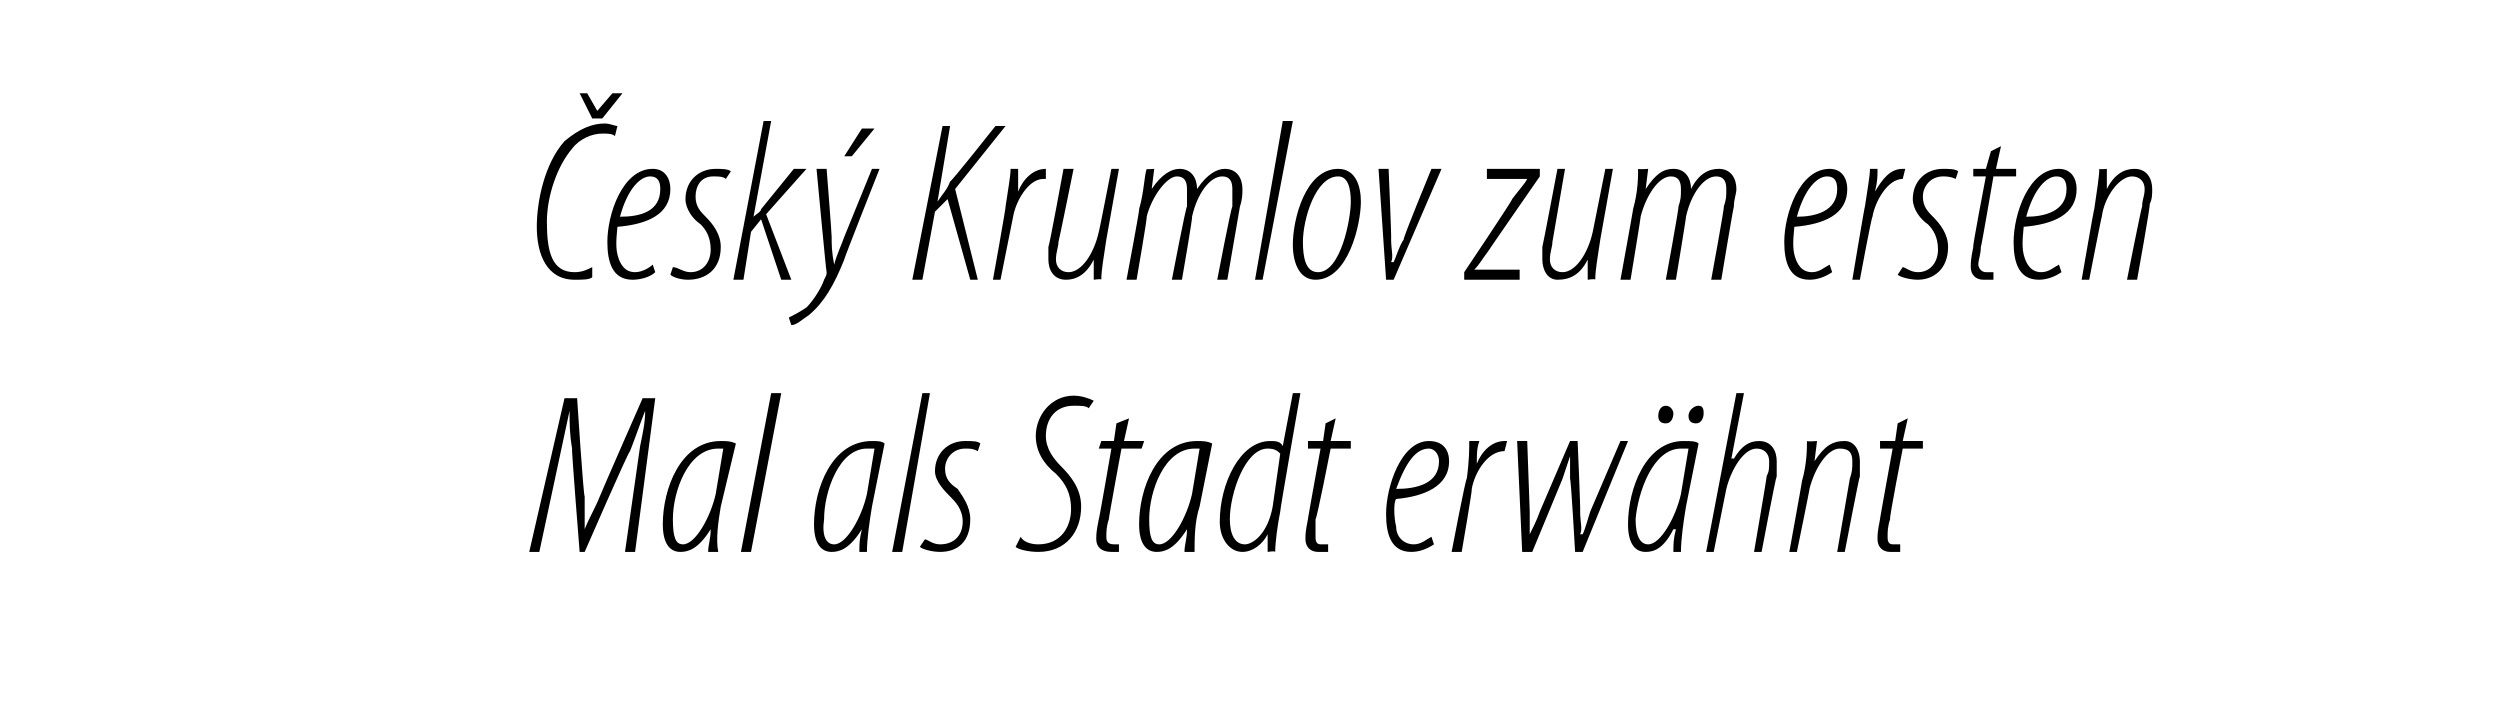 <?xml version="1.0" standalone="no"?><!DOCTYPE svg PUBLIC "-//W3C//DTD SVG 1.1//EN" "http://www.w3.org/Graphics/SVG/1.1/DTD/svg11.dtd"><svg xmlns="http://www.w3.org/2000/svg" version="1.1" width="99.2px" height="28.3px" viewBox="0 0 99.2 28.3"><desc>esk Krumlov zum ersten Mal als Stadt erw hnt</desc><defs/><g id="Polygon208248"><path d="m24.8 21.9l.6-4.2c.1-.5.2-.9.2-1.4c-.2.5-.4 1.1-.6 1.6c-.05-.02-1.8 4-1.8 4h-.2s-.33-4.12-.3-4.1c-.1-.6-.1-1-.1-1.5l-.3 1.4l-.9 4.2h-.4l1.4-6.1h.5s.25 3.88.3 3.9v1.3c.2-.5.4-.8.6-1.3c0-.03 1.7-3.9 1.7-3.9h.5l-.8 6.1h-.4zm3.3 0c0-.3.1-.5.1-.9c-.5.8-.9.9-1.2.9c-.4 0-.7-.3-.7-1.1c0-1.4.7-3.3 2.3-3.3c.2 0 .4 0 .6.1l-.6 2.5c-.1.6-.2 1.3-.1 1.8h-.4zm.6-4.1h-.2c-1.2 0-1.8 1.7-1.8 2.8c0 .7.1 1 .4 1c.5 0 1.1-1.1 1.3-2l.3-1.8zm.7 4.1l1.2-6.3h.4l-1.2 6.3h-.4zm4.7 0c0-.3 0-.5.1-.9c-.5.8-.9.9-1.2.9c-.4 0-.7-.3-.7-1.1c0-1.4.7-3.3 2.3-3.3c.2 0 .4 0 .5.1l-.5 2.5c-.1.6-.2 1.3-.2 1.8h-.3zm.6-4.1h-.3c-1.1 0-1.7 1.7-1.7 2.8c-.1.7.1 1 .4 1c.5 0 1.1-1.1 1.3-2l.3-1.8zm.7 4.1l1.2-6.3h.3l-1.1 6.3h-.4zm1.3-.5c.1 0 .3.2.6.2c.6 0 .9-.4.9-.9c0-.5-.3-.8-.5-1c-.2-.2-.6-.6-.6-1c0-.7.5-1.2 1.2-1.2c.3 0 .5 0 .6.1l-.1.3c-.2-.1-.3-.1-.5-.1c-.5 0-.8.4-.8.8c0 .4.2.6.5.8c.2.3.5.7.5 1.2c0 .9-.5 1.3-1.2 1.3c-.3 0-.7-.1-.8-.2l.2-.3zm3.8-.1c.1.2.4.3.7.3c.9 0 1.3-.7 1.3-1.4c0-.6-.2-1-.6-1.4c-.5-.4-.8-.9-.8-1.5c0-.8.6-1.6 1.5-1.6c.3 0 .6.1.8.2l-.2.3c-.1-.1-.3-.1-.6-.1c-.7 0-1.1.5-1.1 1.2c0 .5.3.9.6 1.2c.4.4.8.9.8 1.6c0 1-.6 1.8-1.7 1.8c-.4 0-.8-.1-.9-.2l.2-.4zm4.3-4.7l-.2.9h.8l-.1.3h-.8s-.52 2.81-.5 2.8c-.1.3-.1.5-.1.7c0 .1 0 .3.3.3h.2v.3h-.3c-.4 0-.6-.2-.6-.5c0-.2 0-.3.1-.8c.01.05.5-2.8.5-2.8h-.5l.1-.3h.5l.1-.7l.5-.2zm2.2 5.3c0-.3.1-.5.1-.9c-.5.8-.9.9-1.2.9c-.4 0-.7-.3-.7-1.1c0-1.4.7-3.3 2.3-3.3c.2 0 .4 0 .6.1l-.5 2.5c-.2.6-.2 1.3-.2 1.8h-.4zm.6-4.1h-.2c-1.2 0-1.8 1.7-1.8 2.8c0 .7.1 1 .4 1c.5 0 1.1-1.1 1.3-2l.3-1.8zm4-2.2s-.82 4.68-.8 4.7c-.1.5-.2 1.2-.2 1.6c-.01-.05-.3 0-.3 0v-.7s-.01-.05 0 0c-.2.4-.6.7-1 .7c-.5 0-.9-.5-.9-1.2c0-1.5.8-3.2 2-3.2c.2 0 .4 0 .5.2l.4-2.1h.3zm-.8 2.4c-.1-.1-.2-.2-.5-.2c-.9 0-1.5 1.8-1.5 2.8c0 .6.2 1 .6 1c.3 0 .9-.4 1.1-1.5l.3-2.1zm2.2-1.4l-.2.9h.8v.3h-.8s-.55 2.81-.6 2.8v.7c0 .1 0 .3.2.3h.3v.3h-.4c-.3 0-.5-.2-.5-.5c0-.2 0-.3.1-.8c-.02.05.5-2.8.5-2.8h-.5v-.3h.6l.1-.7l.4-.2zm3.9 5c-.3.2-.6.3-.9.3c-.8 0-1-.7-1-1.5c0-1.1.6-2.9 1.7-2.9c.6 0 .8.4.8.8c0 1-1 1.4-2.1 1.5c-.1.1-.1.7 0 1.1c0 .4.3.7.7.7c.3 0 .5-.2.7-.3l.1.3zm.2-3.3c0-.3-.2-.5-.4-.5c-.5 0-.9.5-1.3 1.6c.8 0 1.7-.2 1.7-1.1zm.5 3.6s.56-2.94.6-2.9c.1-.7.1-1.2.1-1.5h.4c-.1.3-.1.5-.1.9c.2-.5.6-.9 1.1-.9h.1l-.1.4c-.7 0-1.2.9-1.3 1.5c.03.01-.4 2.5-.4 2.5h-.4zm3-4.4l.1 2.8v.9c.1-.2.3-.6.4-.9l1.2-2.8h.3s.12 2.77.1 2.8c0 .4.1.7 0 .9h.1c.1-.2.2-.6.3-.9l1.2-2.8h.3l-1.8 4.4h-.3s-.16-2.86-.2-2.9v-.9l-.3.9l-1.2 2.9h-.4l-.2-4.4h.4zm5.8 4.4c0-.3 0-.5.1-.9h-.1c-.4.8-.8.9-1.1.9c-.4 0-.7-.3-.7-1.1c0-1.4.7-3.3 2.2-3.3c.3 0 .5 0 .6.1l-.5 2.5c-.1.6-.2 1.3-.2 1.8h-.3zm.6-4.1h-.3c-1.1 0-1.7 1.7-1.8 2.8c0 .7.2 1 .5 1c.5 0 1.1-1.1 1.3-2l.3-1.8zm-.9-1c-.2 0-.3-.1-.3-.3c0-.2.1-.4.3-.4c.2 0 .3.2.3.3c0 .2-.1.4-.3.4zm1.2 0c-.2 0-.3-.1-.3-.3c0-.2.2-.4.4-.4c.2 0 .2.2.2.3c0 .2-.1.4-.3.4zm.4 5.1l1.2-6.3h.3l-.5 2.6s.06-.02.1 0c.3-.5.6-.7 1-.7c.5 0 .7.4.7.8v.6c-.04.03-.6 3-.6 3h-.3s.52-3.02.5-3c.1-.2.1-.3.1-.6c0-.3-.2-.5-.5-.5c-.5 0-1 .8-1.2 1.6l-.5 2.5h-.3zm3.3 0s.52-2.85.5-2.8c.2-.7.2-1.3.2-1.6c.04.03.4 0 .4 0l-.1.8s0-.01 0 0c.4-.6.7-.8 1.2-.8c.4 0 .6.4.6.8v.6c-.03.02-.6 3-.6 3h-.3l.5-2.9c.1-.3.1-.4.1-.7c0-.3-.1-.5-.5-.5c-.5 0-1 .8-1.2 1.6c.02-.03-.5 2.5-.5 2.5h-.3zm4.7-5.3l-.2.9h.8v.3h-.8s-.55 2.81-.5 2.8c-.1.3-.1.5-.1.7c0 .1 0 .3.2.3h.3v.3h-.4c-.3 0-.5-.2-.5-.5c0-.2 0-.3.1-.8c-.02.05.5-2.8.5-2.8h-.5v-.3h.6l.1-.7l.4-.2z" stroke="none" fill="#000"/></g><g id="Polygon208247"><path d="m23.5 11c-.1.1-.4.1-.7.1c-1.1 0-1.5-1-1.5-2.1c0-1 .3-2.5 1.1-3.4c.6-.5 1.1-.7 1.6-.7c.2 0 .4.1.5.1l-.1.4c-.1-.1-.3-.1-.5-.1c-.4 0-.9.2-1.2.6c-.6.7-1 1.9-1 2.9c0 1.2.2 2 1.1 2c.3 0 .5-.1.7-.2v.4zm0-6.3l-.5-1h.3l.4.7l.6-.7h.4l-.8 1h-.4zm2.5 6.1c-.2.2-.6.3-.9.3c-.8 0-1-.7-1-1.5c0-1.1.6-2.9 1.8-2.9c.5 0 .7.4.7.8c0 1-.9 1.4-2.1 1.5c0 .1-.1.7 0 1.1c.1.4.3.7.7.7c.3 0 .6-.2.7-.3l.1.3zm.2-3.3c0-.3-.1-.5-.4-.5c-.4 0-.9.5-1.2 1.6c.8 0 1.6-.2 1.6-1.1zm.5 3.1c.2 0 .4.2.7.2c.5 0 .8-.4.8-.9c0-.5-.2-.8-.4-1c-.3-.2-.6-.6-.6-1c0-.7.5-1.2 1.2-1.2c.2 0 .5 0 .6.1l-.2.3c-.1-.1-.3-.1-.5-.1c-.5 0-.7.4-.7.8c0 .4.2.6.4.8c.3.3.6.7.6 1.2c0 .9-.6 1.3-1.3 1.3c-.3 0-.6-.1-.7-.2l.1-.3zm2.4.5l1.2-6.3h.3l-.7 3.8s.03.04 0 0c.1-.1.3-.2.3-.3l1.3-1.6h.5l-1.6 1.8l1 2.6h-.4l-.8-2.4l-.4.5l-.3 1.9h-.4zm3.7-4.4s.21 2.66.2 2.7c0 .3 0 .6.1 1.1c.1-.4.3-.8.4-1.1l1.1-2.7h.3s-1.43 3.61-1.4 3.6c-.4 1-.8 1.7-1.4 2.2c-.3.2-.5.4-.7.4l-.1-.3c.2-.1.4-.2.7-.4c.3-.3.6-.8.7-1.1c.1-.2.1-.2.1-.3c-.02-.02-.4-4.1-.4-4.1h.4zm1.9-1.6l-.9 1.1h-.3l.7-1.1h.5zm2.7-.1h.3l-.5 3s-.03-.02 0 0c.2-.3.4-.5.5-.8c.03.04 1.8-2.2 1.8-2.2h.4l-2 2.5l.9 3.6h-.3l-.9-3.2l-.5.5l-.5 2.7h-.4L37.4 5zm2 6.1s.53-2.94.5-2.9c.1-.7.2-1.2.2-1.5h.3v.9c.2-.5.6-.9 1.1-.9v.4h-.1c-.6 0-1.1.9-1.2 1.5l-.5 2.5h-.3zm5-4.4l-.5 2.8c-.1.7-.2 1.2-.2 1.6c.02-.05-.3 0-.3 0v-.8s.03.02 0 0c-.3.6-.7.8-1.1.8c-.5 0-.7-.4-.7-.8v-.5c.04-.04.6-3.1.6-3.1h.4s-.59 2.91-.6 2.9c0 .2-.1.4-.1.7c0 .3.2.5.5.5c.5 0 1-.7 1.2-1.6c.01.02.5-2.5.5-2.5h.3zm.3 4.4s.54-2.85.5-2.8c.2-.7.2-1.3.3-1.6c-.04.03.3 0 .3 0l-.1.8s.02-.01 0 0c.4-.6.8-.8 1.1-.8c.5 0 .7.4.7.8c.4-.6.8-.8 1.1-.8c.5 0 .7.4.7.8c0 .2 0 .4-.1.7l-.5 2.9h-.4s.56-2.93.6-2.9v-.7c0-.3-.1-.5-.4-.5c-.5 0-1 .7-1.2 1.6c.04-.03-.4 2.5-.4 2.5h-.4s.56-2.93.6-2.9v-.7c0-.3-.1-.5-.4-.5c-.4 0-1 .8-1.2 1.6c.04-.03-.4 2.5-.4 2.5h-.4zm5.1 0l1.1-6.3h.4l-1.2 6.3h-.3zm2.4 0c-.6 0-.9-.6-.9-1.4c0-1 .5-3 1.8-3c.7 0 .9.7.9 1.3c0 .9-.5 3.1-1.8 3.1zm.1-.3c.9 0 1.3-2.1 1.3-2.8c0-.5-.1-1-.5-1c-.9 0-1.4 1.7-1.4 2.6c0 .6.1 1.2.6 1.2zm2.8-4.1s.12 2.77.1 2.8c0 .4.1.7 0 .9h.1c.1-.2.2-.6.4-.9c-.04-.04 1.1-2.8 1.1-2.8h.4l-1.9 4.4h-.3l-.3-4.4h.4zm3 4.1s1.95-2.9 1.9-2.9c.3-.4.5-.6.6-.8c0-.02 0 0 0 0H59v-.4h2.1v.3s-2.02 2.91-2 2.9c-.3.4-.4.6-.6.8c.04.01 0 0 0 0h1.8v.4h-2.2v-.3zM64 6.7l-.5 2.8c-.1.7-.2 1.2-.2 1.6c0-.05-.3 0-.3 0v-.8s.01.02 0 0c-.3.6-.7.8-1.2.8c-.4 0-.6-.4-.6-.8v-.5c.02-.04.6-3.1.6-3.1h.3l-.5 2.9c0 .2-.1.4-.1.7c0 .3.2.5.5.5c.5 0 1-.7 1.2-1.6l.5-2.5h.3zm.3 4.4s.52-2.85.5-2.8c.2-.7.2-1.3.2-1.6c.05.03.4 0 .4 0l-.1.8s0-.01 0 0c.4-.6.7-.8 1.1-.8c.5 0 .7.4.7.8c.3-.6.7-.8 1.1-.8c.5 0 .7.4.7.8c0 .2-.1.4-.1.7c-.02.01-.5 2.9-.5 2.9h-.4s.54-2.93.5-2.9c.1-.3.1-.4.1-.7c0-.3-.1-.5-.4-.5c-.5 0-1 .7-1.2 1.6c.02-.03-.4 2.5-.4 2.5h-.4s.54-2.93.5-2.9c.1-.3.1-.4.1-.7c0-.3-.1-.5-.4-.5c-.5 0-1 .8-1.2 1.6c.02-.03-.4 2.5-.4 2.5h-.4zm8.4-.3c-.3.2-.6.3-.9.3c-.8 0-1-.7-1-1.5c0-1.1.6-2.9 1.8-2.9c.5 0 .7.4.7.8c0 1-.9 1.4-2.1 1.5c0 .1-.1.7 0 1.1c.1.4.3.7.7.7c.3 0 .5-.2.7-.3l.1.3zm.2-3.3c0-.3-.1-.5-.4-.5c-.4 0-.9.5-1.2 1.6c.7 0 1.6-.2 1.6-1.1zm.6 3.6s.49-2.94.5-2.9c.1-.7.2-1.2.2-1.5h.3c0 .3 0 .5-.1.9c.3-.5.6-.9 1.1-.9h.1l-.1.4c-.6 0-1.1.9-1.2 1.5c-.04.01-.5 2.5-.5 2.5h-.3zm2-.5c.1 0 .3.2.6.2c.5 0 .8-.4.8-.9c0-.5-.2-.8-.4-1c-.3-.2-.6-.6-.6-1c0-.7.5-1.2 1.2-1.2c.2 0 .5 0 .6.1l-.1.3c-.2-.1-.4-.1-.5-.1c-.5 0-.8.4-.8.8c0 .4.2.6.4.8c.3.3.6.7.6 1.2c0 .9-.6 1.3-1.2 1.3c-.3 0-.7-.1-.8-.2l.2-.3zm3.9-4.8l-.2.9h.8v.3h-.9s-.48 2.81-.5 2.8c0 .3-.1.5-.1.7c0 .1.1.3.3.3h.3v.3h-.4c-.3 0-.5-.2-.5-.5c0-.2 0-.3.1-.8c-.05.05.5-2.8.5-2.8h-.5v-.3h.5L79 6l.4-.2zm2.4 5c-.3.2-.6.3-.9.3c-.8 0-1-.7-1-1.5c0-1.1.6-2.9 1.8-2.9c.5 0 .7.4.7.8c0 1-.9 1.4-2.1 1.5c0 .1-.1.7 0 1.1c.1.4.3.7.7.7c.3 0 .5-.2.7-.3l.1.3zm.2-3.3c0-.3-.1-.5-.4-.5c-.4 0-.9.5-1.2 1.6c.7 0 1.6-.2 1.6-1.1zm.6 3.6s.49-2.85.5-2.8c.1-.7.2-1.3.2-1.6c.02.03.3 0 .3 0v.8s-.03-.01 0 0c.3-.6.7-.8 1.1-.8c.5 0 .7.4.7.8c0 .2 0 .4-.1.6c.04.02-.5 3-.5 3h-.4s.58-2.93.6-2.9c0-.3.1-.4.1-.7c0-.3-.2-.5-.5-.5c-.5 0-1.1.8-1.2 1.6c-.01-.03-.5 2.5-.5 2.5h-.3z" stroke="none" fill="#000"/></g></svg>
